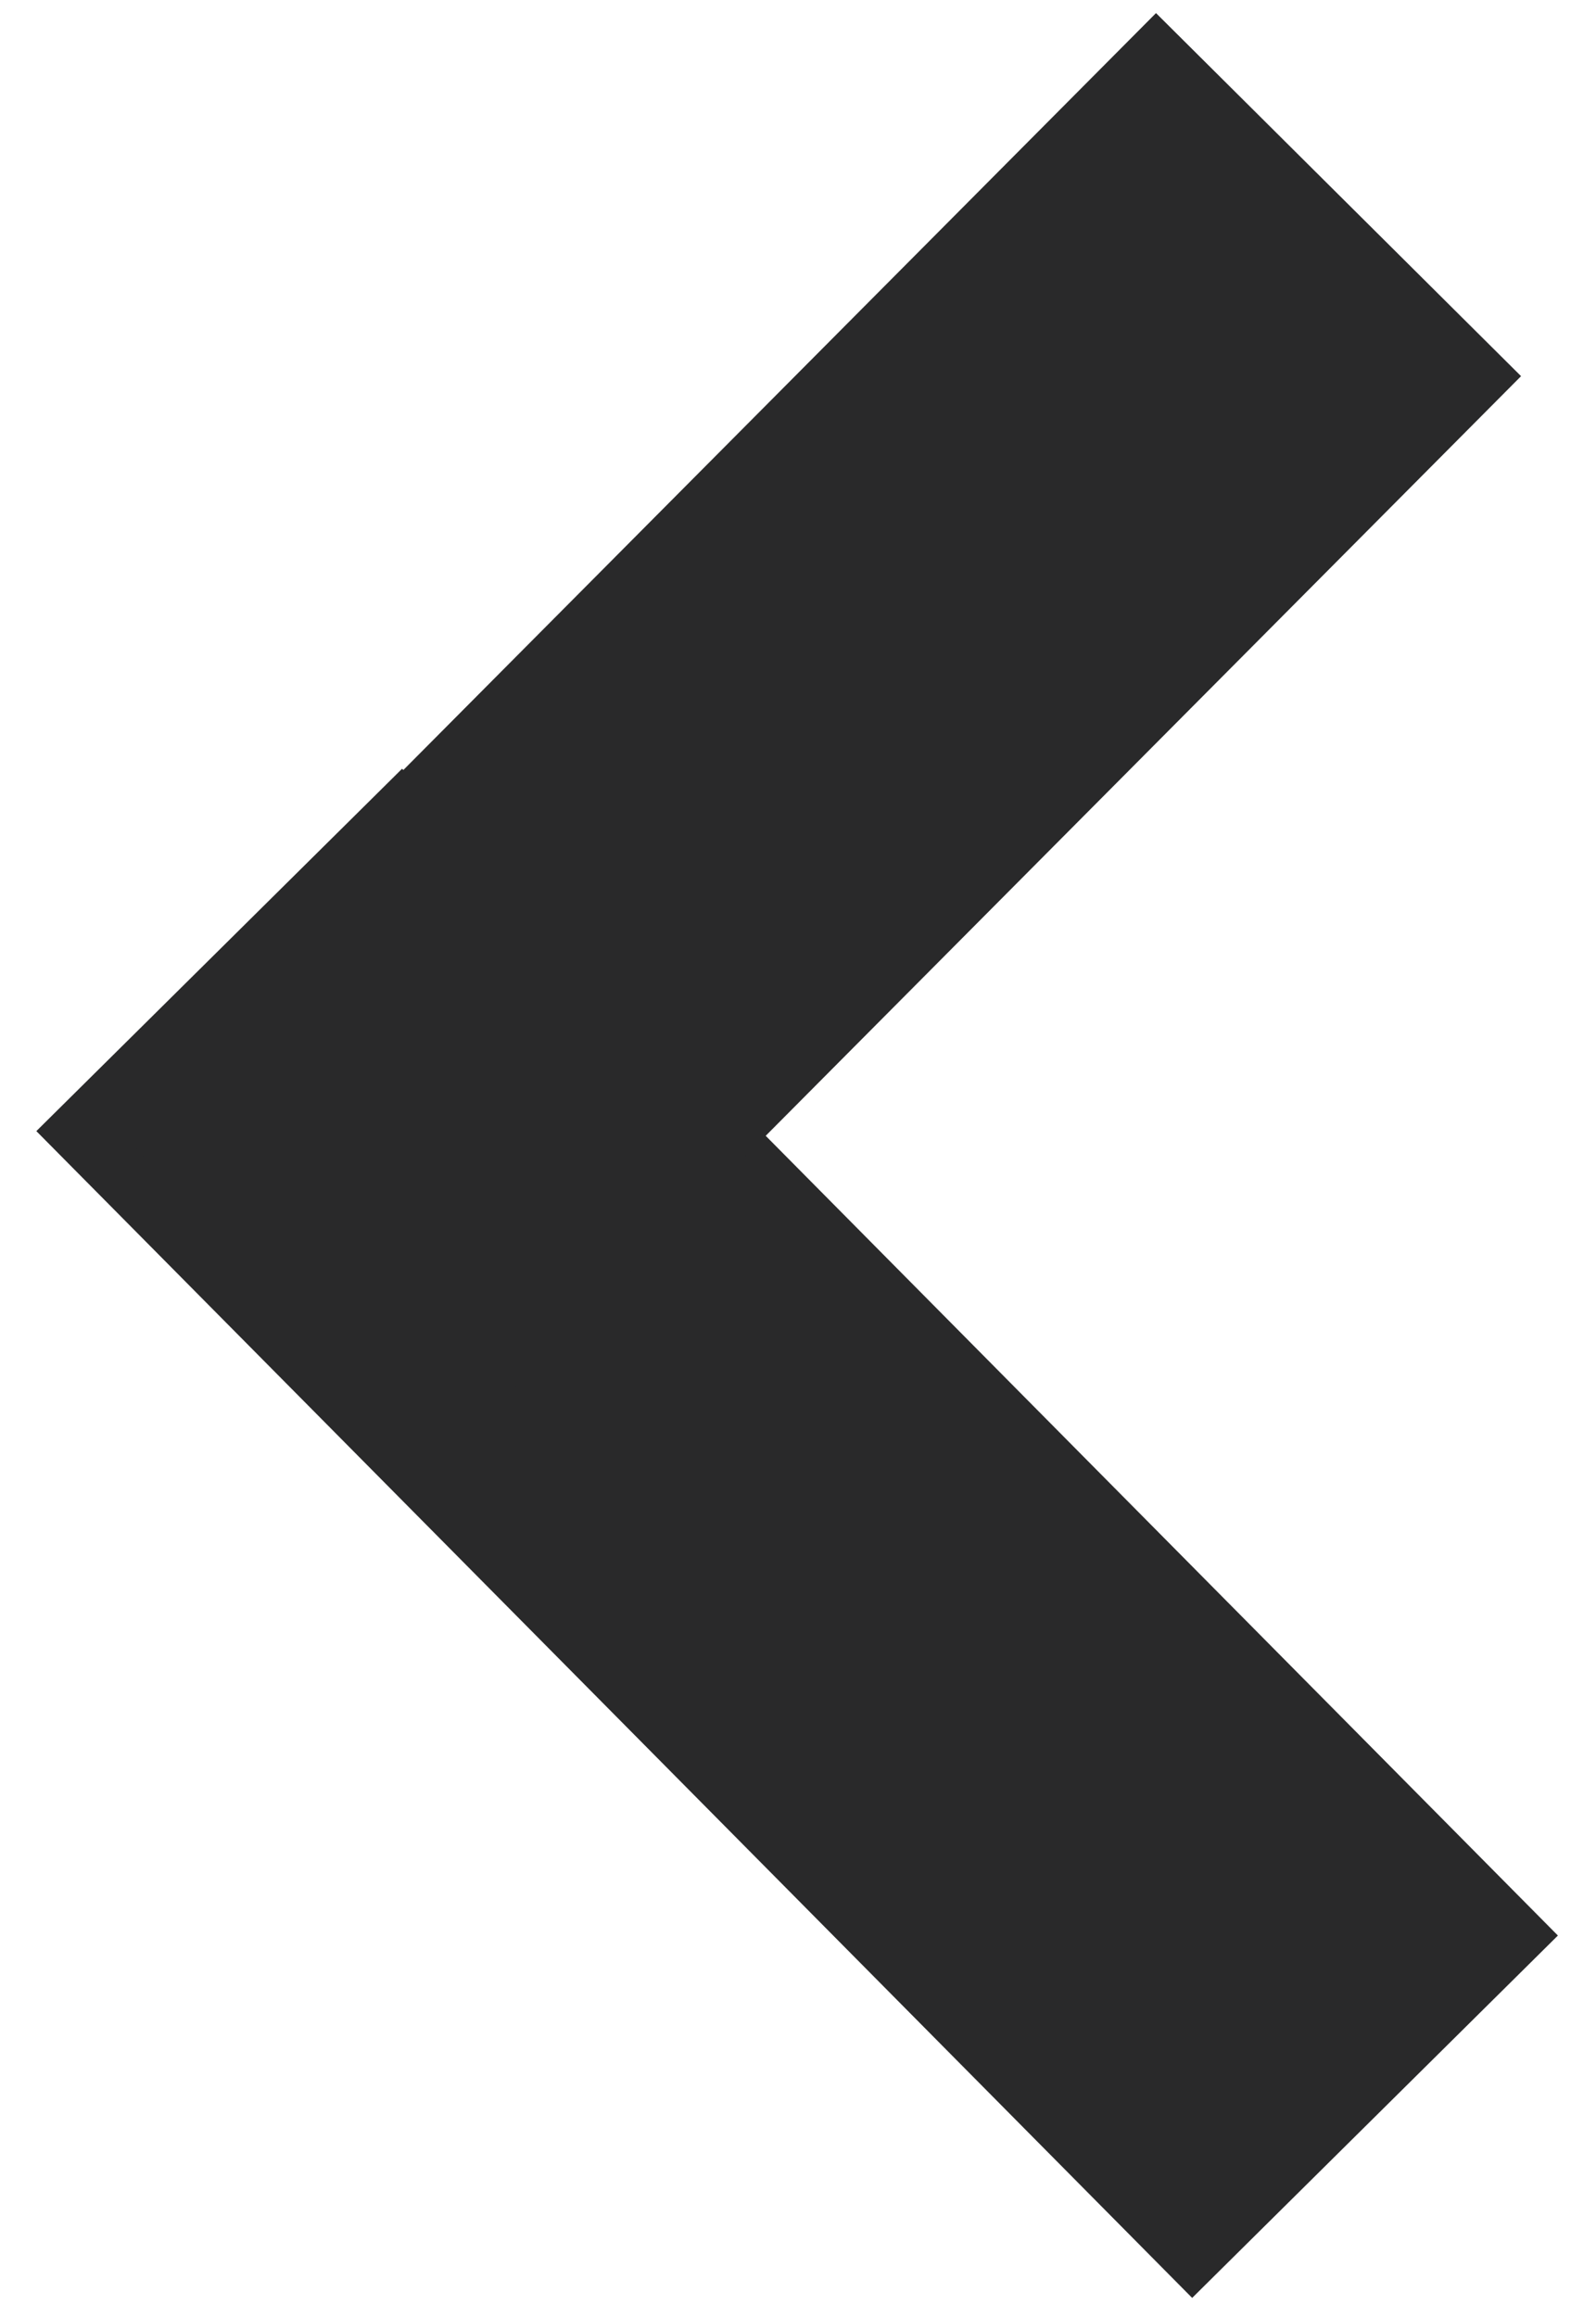 <?xml version="1.0" encoding="UTF-8"?>
<svg width="31px" height="45px" viewBox="0 0 31 45" version="1.1" xmlns="http://www.w3.org/2000/svg" xmlns:xlink="http://www.w3.org/1999/xlink">
    <!-- Generator: Sketch 62 (91390) - https://sketch.com -->
    <title>ic_prev_slide</title>
    <desc>Created with Sketch.</desc>
    <g id="Page-1" stroke="none" stroke-width="1" fill="none" fill-rule="evenodd">
        <g id="JK" transform="translate(-90, -3229)" stroke="#29292A" stroke-width="10">
            <g id="ic_prev_slide" transform="translate(94.258, 3232.78)">
                <line x1="22.45" y1="37.33" x2="-5.32907052e-15" y2="14.669" id="Stroke-40"></line>
                <line x1="21.741" y1="-1.77635684e-15" x2="0.866" y2="20.991" id="Stroke-41"></line>
            </g>
        </g>
    </g>
</svg>